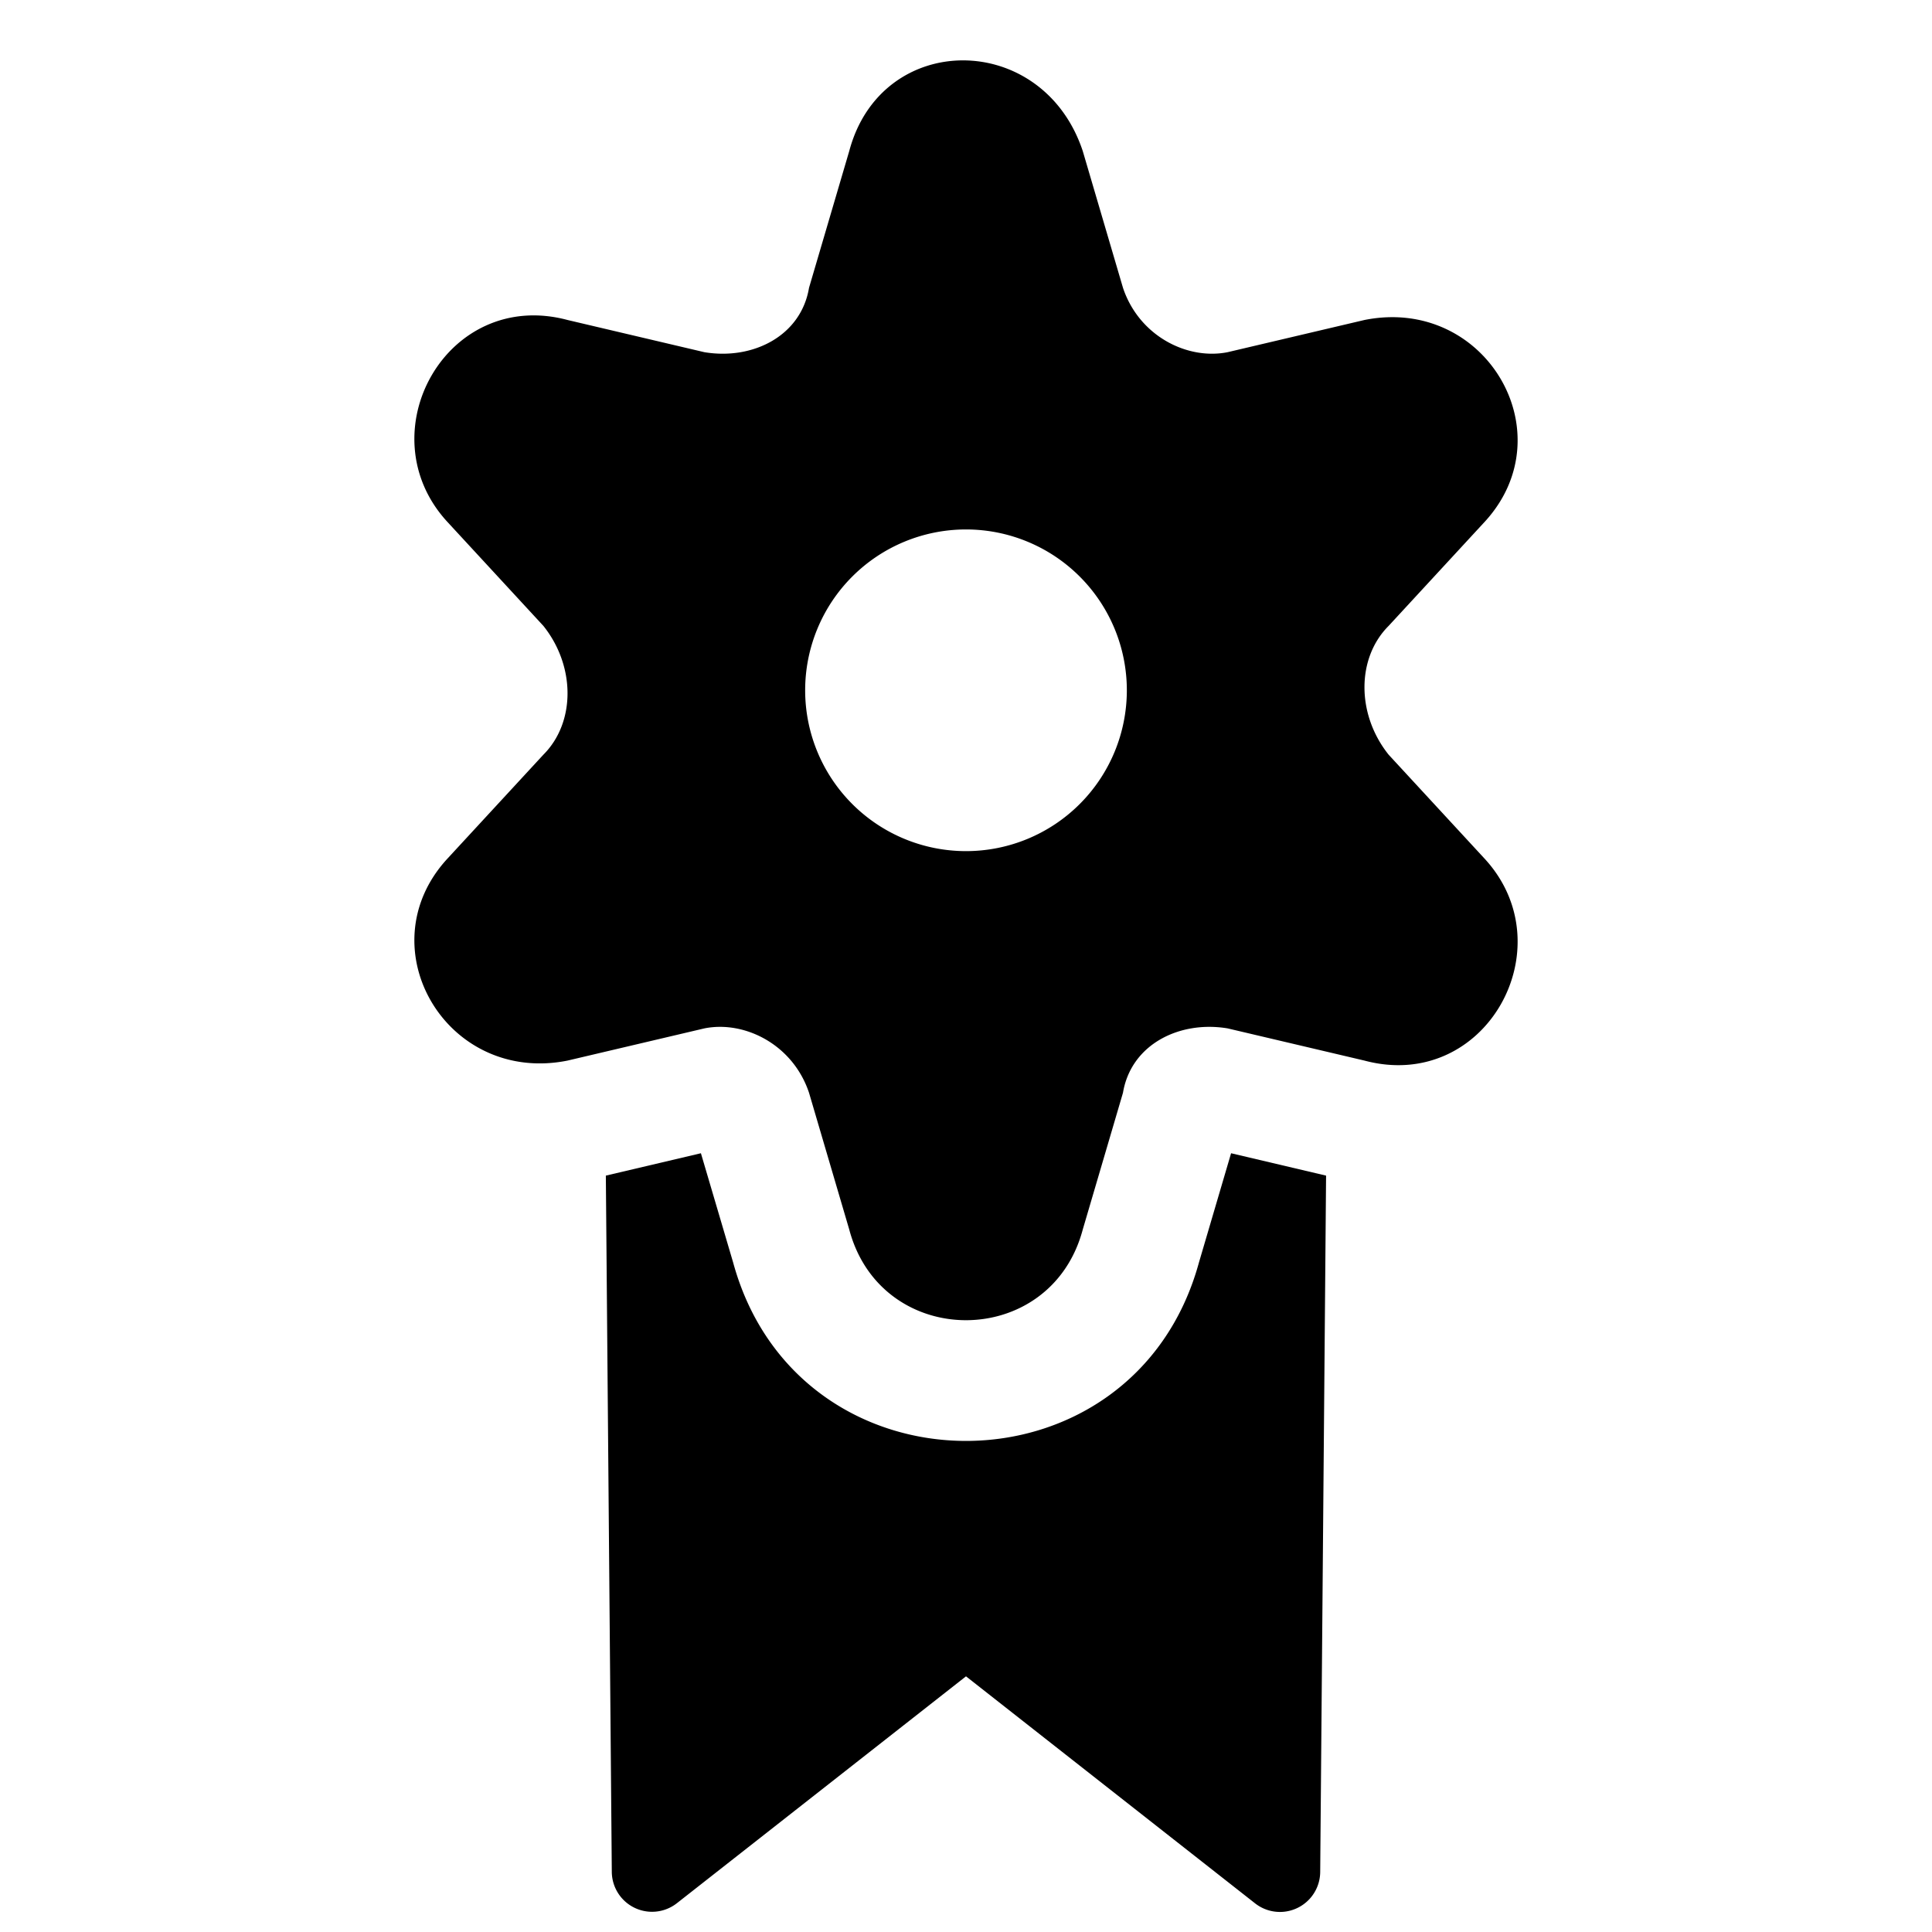 <svg xmlns="http://www.w3.org/2000/svg" fill="none" viewBox="0 0 24 24"><path fill="#000000" fill-rule="evenodd" d="m13.45 1.875 0.5 1.7c0.2 0.6 0.8 0.9 1.3 0.8l1.7 -0.4c1.5 -0.3 2.5 1.4 1.5 2.5l-1.2 1.3c-0.4 0.4 -0.4 1.1 0 1.6l1.2 1.3c1 1.1 0 2.9 -1.5 2.5l-1.7 -0.4c-0.6 -0.1 -1.2 0.2 -1.3 0.8l-0.5 1.7c-0.4 1.5 -2.5 1.5 -2.9 0l-0.5 -1.7c-0.2 -0.6 -0.8 -0.9 -1.3 -0.8l-1.7 0.4c-1.5 0.3 -2.5 -1.4 -1.5 -2.5l1.2 -1.3c0.4 -0.4 0.4 -1.1 0 -1.6l-1.2 -1.3c-1 -1.1 0 -2.9 1.5 -2.5l1.7 0.4c0.6 0.1 1.2 -0.2 1.3 -0.8l0.5 -1.7c0.4 -1.5 2.4 -1.5 2.9 0ZM12 10.573a1.998 1.998 0 1 0 0 -3.996 1.998 1.998 0 0 0 0 3.996ZM7.6 23.254l-0.074 -8.65 1.181 -0.278 0.4 1.356c0.807 2.957 4.979 2.957 5.787 0l0.399 -1.356 1.18 0.278 -0.073 8.65a0.5 0.5 0 0 1 -0.809 0.39L12 20.824l-3.591 2.818a0.5 0.5 0 0 1 -0.809 -0.389Z" clip-rule="evenodd" stroke-width="1"></path></svg>